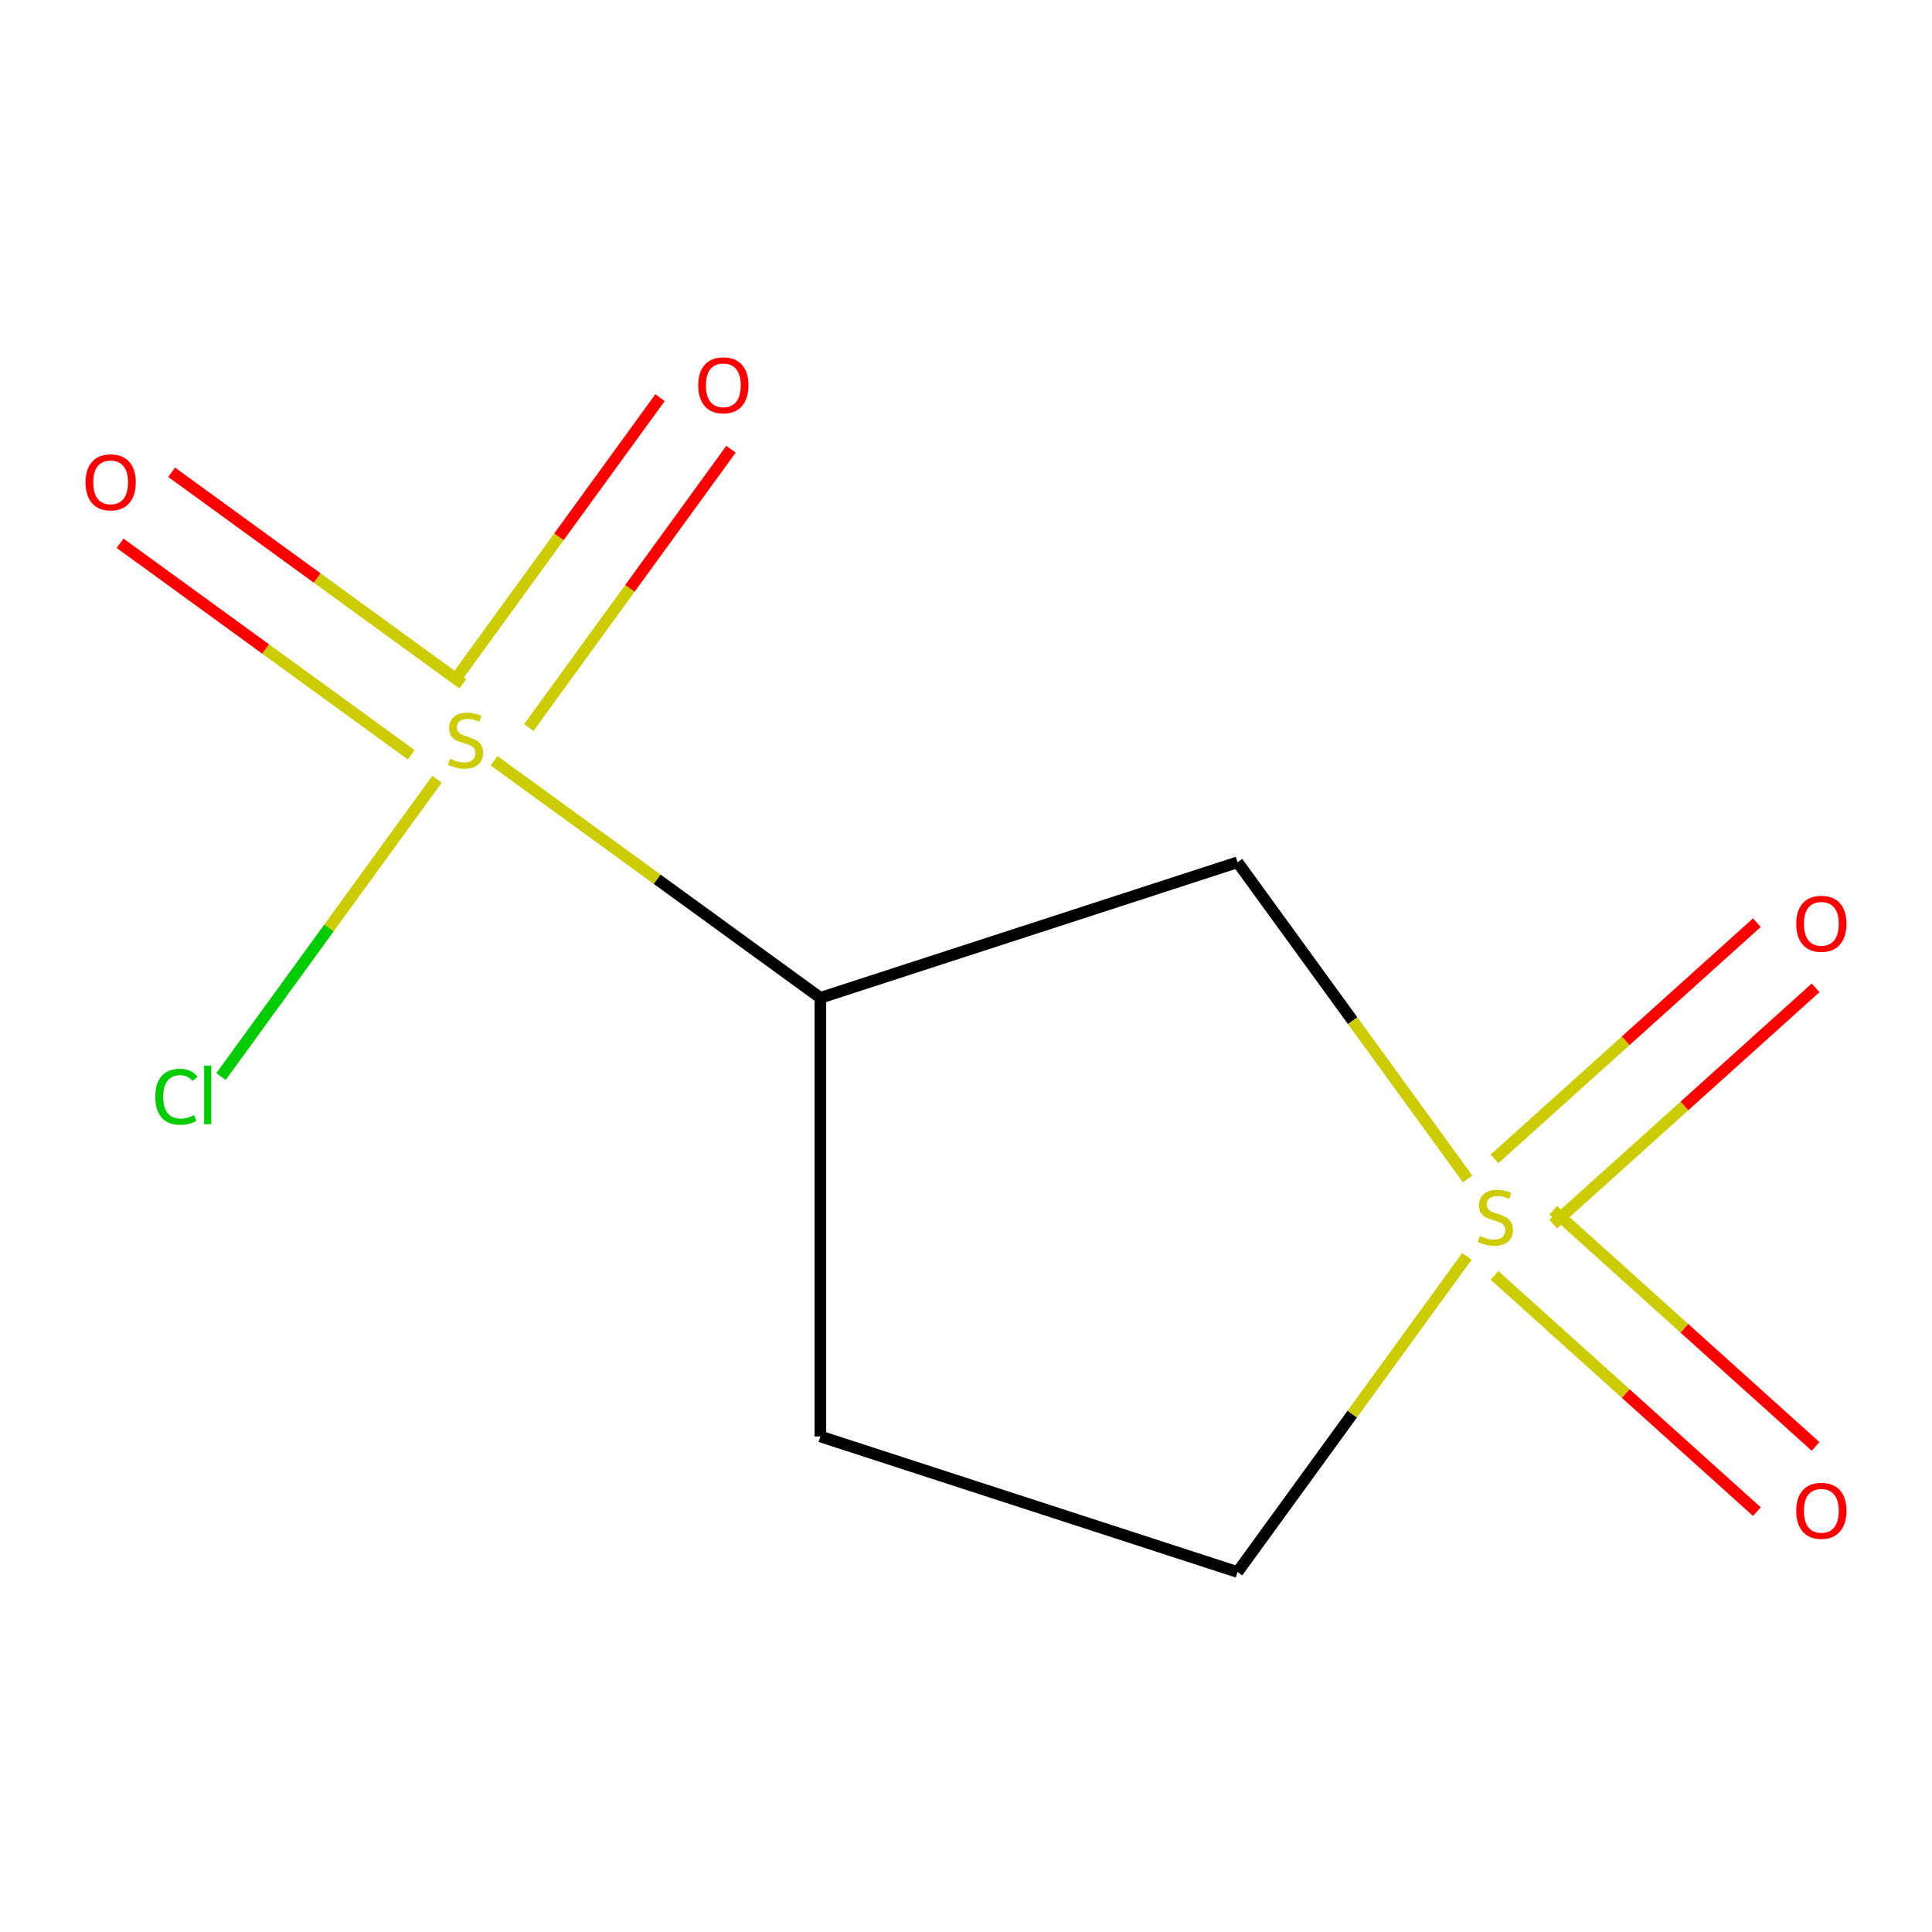 <?xml version='1.0' encoding='iso-8859-1'?>
<svg version='1.1' baseProfile='full'
              xmlns='http://www.w3.org/2000/svg'
                      xmlns:rdkit='http://www.rdkit.org/xml'
                      xmlns:xlink='http://www.w3.org/1999/xlink'
                  xml:space='preserve'
width='1000px' height='1000px' viewBox='0 0 1000 1000'>
<!-- END OF HEADER -->
<rect style='opacity:1.0;fill:#FFFFFF;stroke:none' width='1000' height='1000' x='0' y='0'> </rect>
<path class='bond-1' d='M 255.707,393.745 L 340.168,455.11' style='fill:none;fill-rule:evenodd;stroke:#CCCC00;stroke-width:6px;stroke-linecap:butt;stroke-linejoin:miter;stroke-opacity:1' />
<path class='bond-1' d='M 340.168,455.11 L 424.629,516.474' style='fill:none;fill-rule:evenodd;stroke:#000000;stroke-width:6px;stroke-linecap:butt;stroke-linejoin:miter;stroke-opacity:1' />
<path class='bond-6' d='M 239.54,353.936 L 164.189,299.19' style='fill:none;fill-rule:evenodd;stroke:#CCCC00;stroke-width:6px;stroke-linecap:butt;stroke-linejoin:miter;stroke-opacity:1' />
<path class='bond-6' d='M 164.189,299.19 L 88.838,244.444' style='fill:none;fill-rule:evenodd;stroke:#FF0000;stroke-width:6px;stroke-linecap:butt;stroke-linejoin:miter;stroke-opacity:1' />
<path class='bond-6' d='M 212.85,390.671 L 137.499,335.926' style='fill:none;fill-rule:evenodd;stroke:#CCCC00;stroke-width:6px;stroke-linecap:butt;stroke-linejoin:miter;stroke-opacity:1' />
<path class='bond-6' d='M 137.499,335.926 L 62.148,281.18' style='fill:none;fill-rule:evenodd;stroke:#FF0000;stroke-width:6px;stroke-linecap:butt;stroke-linejoin:miter;stroke-opacity:1' />
<path class='bond-7' d='M 273.701,376.573 L 326.033,304.545' style='fill:none;fill-rule:evenodd;stroke:#CCCC00;stroke-width:6px;stroke-linecap:butt;stroke-linejoin:miter;stroke-opacity:1' />
<path class='bond-7' d='M 326.033,304.545 L 378.365,232.516' style='fill:none;fill-rule:evenodd;stroke:#FF0000;stroke-width:6px;stroke-linecap:butt;stroke-linejoin:miter;stroke-opacity:1' />
<path class='bond-7' d='M 236.965,349.883 L 289.297,277.855' style='fill:none;fill-rule:evenodd;stroke:#CCCC00;stroke-width:6px;stroke-linecap:butt;stroke-linejoin:miter;stroke-opacity:1' />
<path class='bond-7' d='M 289.297,277.855 L 341.63,205.826' style='fill:none;fill-rule:evenodd;stroke:#FF0000;stroke-width:6px;stroke-linecap:butt;stroke-linejoin:miter;stroke-opacity:1' />
<path class='bond-9' d='M 226.195,403.334 L 170.292,480.278' style='fill:none;fill-rule:evenodd;stroke:#CCCC00;stroke-width:6px;stroke-linecap:butt;stroke-linejoin:miter;stroke-opacity:1' />
<path class='bond-9' d='M 170.292,480.278 L 114.389,557.221' style='fill:none;fill-rule:evenodd;stroke:#00CC00;stroke-width:6px;stroke-linecap:butt;stroke-linejoin:miter;stroke-opacity:1' />
<path class='bond-0' d='M 759.622,610.198 L 700.089,528.257' style='fill:none;fill-rule:evenodd;stroke:#CCCC00;stroke-width:6px;stroke-linecap:butt;stroke-linejoin:miter;stroke-opacity:1' />
<path class='bond-0' d='M 700.089,528.257 L 640.555,446.316' style='fill:none;fill-rule:evenodd;stroke:#000000;stroke-width:6px;stroke-linecap:butt;stroke-linejoin:miter;stroke-opacity:1' />
<path class='bond-4' d='M 803.953,633.579 L 871.846,572.448' style='fill:none;fill-rule:evenodd;stroke:#CCCC00;stroke-width:6px;stroke-linecap:butt;stroke-linejoin:miter;stroke-opacity:1' />
<path class='bond-4' d='M 871.846,572.448 L 939.74,511.316' style='fill:none;fill-rule:evenodd;stroke:#FF0000;stroke-width:6px;stroke-linecap:butt;stroke-linejoin:miter;stroke-opacity:1' />
<path class='bond-4' d='M 773.569,599.835 L 841.463,538.703' style='fill:none;fill-rule:evenodd;stroke:#CCCC00;stroke-width:6px;stroke-linecap:butt;stroke-linejoin:miter;stroke-opacity:1' />
<path class='bond-4' d='M 841.463,538.703 L 909.356,477.572' style='fill:none;fill-rule:evenodd;stroke:#FF0000;stroke-width:6px;stroke-linecap:butt;stroke-linejoin:miter;stroke-opacity:1' />
<path class='bond-5' d='M 773.569,660.152 L 841.463,721.284' style='fill:none;fill-rule:evenodd;stroke:#CCCC00;stroke-width:6px;stroke-linecap:butt;stroke-linejoin:miter;stroke-opacity:1' />
<path class='bond-5' d='M 841.463,721.284 L 909.356,782.415' style='fill:none;fill-rule:evenodd;stroke:#FF0000;stroke-width:6px;stroke-linecap:butt;stroke-linejoin:miter;stroke-opacity:1' />
<path class='bond-5' d='M 803.953,626.408 L 871.846,687.539' style='fill:none;fill-rule:evenodd;stroke:#CCCC00;stroke-width:6px;stroke-linecap:butt;stroke-linejoin:miter;stroke-opacity:1' />
<path class='bond-5' d='M 871.846,687.539 L 939.74,748.671' style='fill:none;fill-rule:evenodd;stroke:#FF0000;stroke-width:6px;stroke-linecap:butt;stroke-linejoin:miter;stroke-opacity:1' />
<path class='bond-10' d='M 759.249,650.303 L 699.902,731.987' style='fill:none;fill-rule:evenodd;stroke:#CCCC00;stroke-width:6px;stroke-linecap:butt;stroke-linejoin:miter;stroke-opacity:1' />
<path class='bond-10' d='M 699.902,731.987 L 640.555,813.672' style='fill:none;fill-rule:evenodd;stroke:#000000;stroke-width:6px;stroke-linecap:butt;stroke-linejoin:miter;stroke-opacity:1' />
<path class='bond-2' d='M 424.629,516.474 L 640.555,446.316' style='fill:none;fill-rule:evenodd;stroke:#000000;stroke-width:6px;stroke-linecap:butt;stroke-linejoin:miter;stroke-opacity:1' />
<path class='bond-3' d='M 424.629,516.474 L 424.629,743.513' style='fill:none;fill-rule:evenodd;stroke:#000000;stroke-width:6px;stroke-linecap:butt;stroke-linejoin:miter;stroke-opacity:1' />
<path class='bond-8' d='M 424.629,743.513 L 640.555,813.672' style='fill:none;fill-rule:evenodd;stroke:#000000;stroke-width:6px;stroke-linecap:butt;stroke-linejoin:miter;stroke-opacity:1' />
<path  class='atom-0' d='M 232.951 392.744
Q 233.271 392.864, 234.591 393.424
Q 235.911 393.984, 237.351 394.344
Q 238.831 394.664, 240.271 394.664
Q 242.951 394.664, 244.511 393.384
Q 246.071 392.064, 246.071 389.784
Q 246.071 388.224, 245.271 387.264
Q 244.511 386.304, 243.311 385.784
Q 242.111 385.264, 240.111 384.664
Q 237.591 383.904, 236.071 383.184
Q 234.591 382.464, 233.511 380.944
Q 232.471 379.424, 232.471 376.864
Q 232.471 373.304, 234.871 371.104
Q 237.311 368.904, 242.111 368.904
Q 245.391 368.904, 249.111 370.464
L 248.191 373.544
Q 244.791 372.144, 242.231 372.144
Q 239.471 372.144, 237.951 373.304
Q 236.431 374.424, 236.471 376.384
Q 236.471 377.904, 237.231 378.824
Q 238.031 379.744, 239.151 380.264
Q 240.311 380.784, 242.231 381.384
Q 244.791 382.184, 246.311 382.984
Q 247.831 383.784, 248.911 385.424
Q 250.031 387.024, 250.031 389.784
Q 250.031 393.704, 247.391 395.824
Q 244.791 397.904, 240.431 397.904
Q 237.911 397.904, 235.991 397.344
Q 234.111 396.824, 231.871 395.904
L 232.951 392.744
' fill='#CCCC00'/>
<path  class='atom-1' d='M 766.005 639.714
Q 766.325 639.834, 767.645 640.394
Q 768.965 640.954, 770.405 641.314
Q 771.885 641.634, 773.325 641.634
Q 776.005 641.634, 777.565 640.354
Q 779.125 639.034, 779.125 636.754
Q 779.125 635.194, 778.325 634.234
Q 777.565 633.274, 776.365 632.754
Q 775.165 632.234, 773.165 631.634
Q 770.645 630.874, 769.125 630.154
Q 767.645 629.434, 766.565 627.914
Q 765.525 626.394, 765.525 623.834
Q 765.525 620.274, 767.925 618.074
Q 770.365 615.874, 775.165 615.874
Q 778.445 615.874, 782.165 617.434
L 781.245 620.514
Q 777.845 619.114, 775.285 619.114
Q 772.525 619.114, 771.005 620.274
Q 769.485 621.394, 769.525 623.354
Q 769.525 624.874, 770.285 625.794
Q 771.085 626.714, 772.205 627.234
Q 773.365 627.754, 775.285 628.354
Q 777.845 629.154, 779.365 629.954
Q 780.885 630.754, 781.965 632.394
Q 783.085 633.994, 783.085 636.754
Q 783.085 640.674, 780.445 642.794
Q 777.845 644.874, 773.485 644.874
Q 770.965 644.874, 769.045 644.314
Q 767.165 643.794, 764.925 642.874
L 766.005 639.714
' fill='#CCCC00'/>
<path  class='atom-5' d='M 929.727 478.155
Q 929.727 471.355, 933.087 467.555
Q 936.447 463.755, 942.727 463.755
Q 949.007 463.755, 952.367 467.555
Q 955.727 471.355, 955.727 478.155
Q 955.727 485.035, 952.327 488.955
Q 948.927 492.835, 942.727 492.835
Q 936.487 492.835, 933.087 488.955
Q 929.727 485.075, 929.727 478.155
M 942.727 489.635
Q 947.047 489.635, 949.367 486.755
Q 951.727 483.835, 951.727 478.155
Q 951.727 472.595, 949.367 469.795
Q 947.047 466.955, 942.727 466.955
Q 938.407 466.955, 936.047 469.755
Q 933.727 472.555, 933.727 478.155
Q 933.727 483.875, 936.047 486.755
Q 938.407 489.635, 942.727 489.635
' fill='#FF0000'/>
<path  class='atom-6' d='M 929.727 781.992
Q 929.727 775.192, 933.087 771.392
Q 936.447 767.592, 942.727 767.592
Q 949.007 767.592, 952.367 771.392
Q 955.727 775.192, 955.727 781.992
Q 955.727 788.872, 952.327 792.792
Q 948.927 796.672, 942.727 796.672
Q 936.487 796.672, 933.087 792.792
Q 929.727 788.912, 929.727 781.992
M 942.727 793.472
Q 947.047 793.472, 949.367 790.592
Q 951.727 787.672, 951.727 781.992
Q 951.727 776.432, 949.367 773.632
Q 947.047 770.792, 942.727 770.792
Q 938.407 770.792, 936.047 773.592
Q 933.727 776.392, 933.727 781.992
Q 933.727 787.712, 936.047 790.592
Q 938.407 793.472, 942.727 793.472
' fill='#FF0000'/>
<path  class='atom-7' d='M 44.273 249.654
Q 44.273 242.854, 47.633 239.054
Q 50.992 235.254, 57.273 235.254
Q 63.553 235.254, 66.912 239.054
Q 70.272 242.854, 70.272 249.654
Q 70.272 256.534, 66.873 260.454
Q 63.472 264.334, 57.273 264.334
Q 51.032 264.334, 47.633 260.454
Q 44.273 256.574, 44.273 249.654
M 57.273 261.134
Q 61.593 261.134, 63.913 258.254
Q 66.272 255.334, 66.272 249.654
Q 66.272 244.094, 63.913 241.294
Q 61.593 238.454, 57.273 238.454
Q 52.953 238.454, 50.593 241.254
Q 48.273 244.054, 48.273 249.654
Q 48.273 255.374, 50.593 258.254
Q 52.953 261.134, 57.273 261.134
' fill='#FF0000'/>
<path  class='atom-8' d='M 361.4 199.426
Q 361.4 192.626, 364.76 188.826
Q 368.12 185.026, 374.4 185.026
Q 380.68 185.026, 384.04 188.826
Q 387.4 192.626, 387.4 199.426
Q 387.4 206.306, 384 210.226
Q 380.6 214.106, 374.4 214.106
Q 368.16 214.106, 364.76 210.226
Q 361.4 206.346, 361.4 199.426
M 374.4 210.906
Q 378.72 210.906, 381.04 208.026
Q 383.4 205.106, 383.4 199.426
Q 383.4 193.866, 381.04 191.066
Q 378.72 188.226, 374.4 188.226
Q 370.08 188.226, 367.72 191.026
Q 365.4 193.826, 365.4 199.426
Q 365.4 205.146, 367.72 208.026
Q 370.08 210.906, 374.4 210.906
' fill='#FF0000'/>
<path  class='atom-10' d='M 80.381 567.682
Q 80.381 560.642, 83.661 556.962
Q 86.981 553.242, 93.261 553.242
Q 99.101 553.242, 102.221 557.362
L 99.581 559.522
Q 97.301 556.522, 93.261 556.522
Q 88.981 556.522, 86.701 559.402
Q 84.461 562.242, 84.461 567.682
Q 84.461 573.282, 86.781 576.162
Q 89.141 579.042, 93.701 579.042
Q 96.821 579.042, 100.461 577.162
L 101.581 580.162
Q 100.101 581.122, 97.861 581.682
Q 95.621 582.242, 93.141 582.242
Q 86.981 582.242, 83.661 578.482
Q 80.381 574.722, 80.381 567.682
' fill='#00CC00'/>
<path  class='atom-10' d='M 105.661 551.522
L 109.341 551.522
L 109.341 581.882
L 105.661 581.882
L 105.661 551.522
' fill='#00CC00'/>
</svg>
